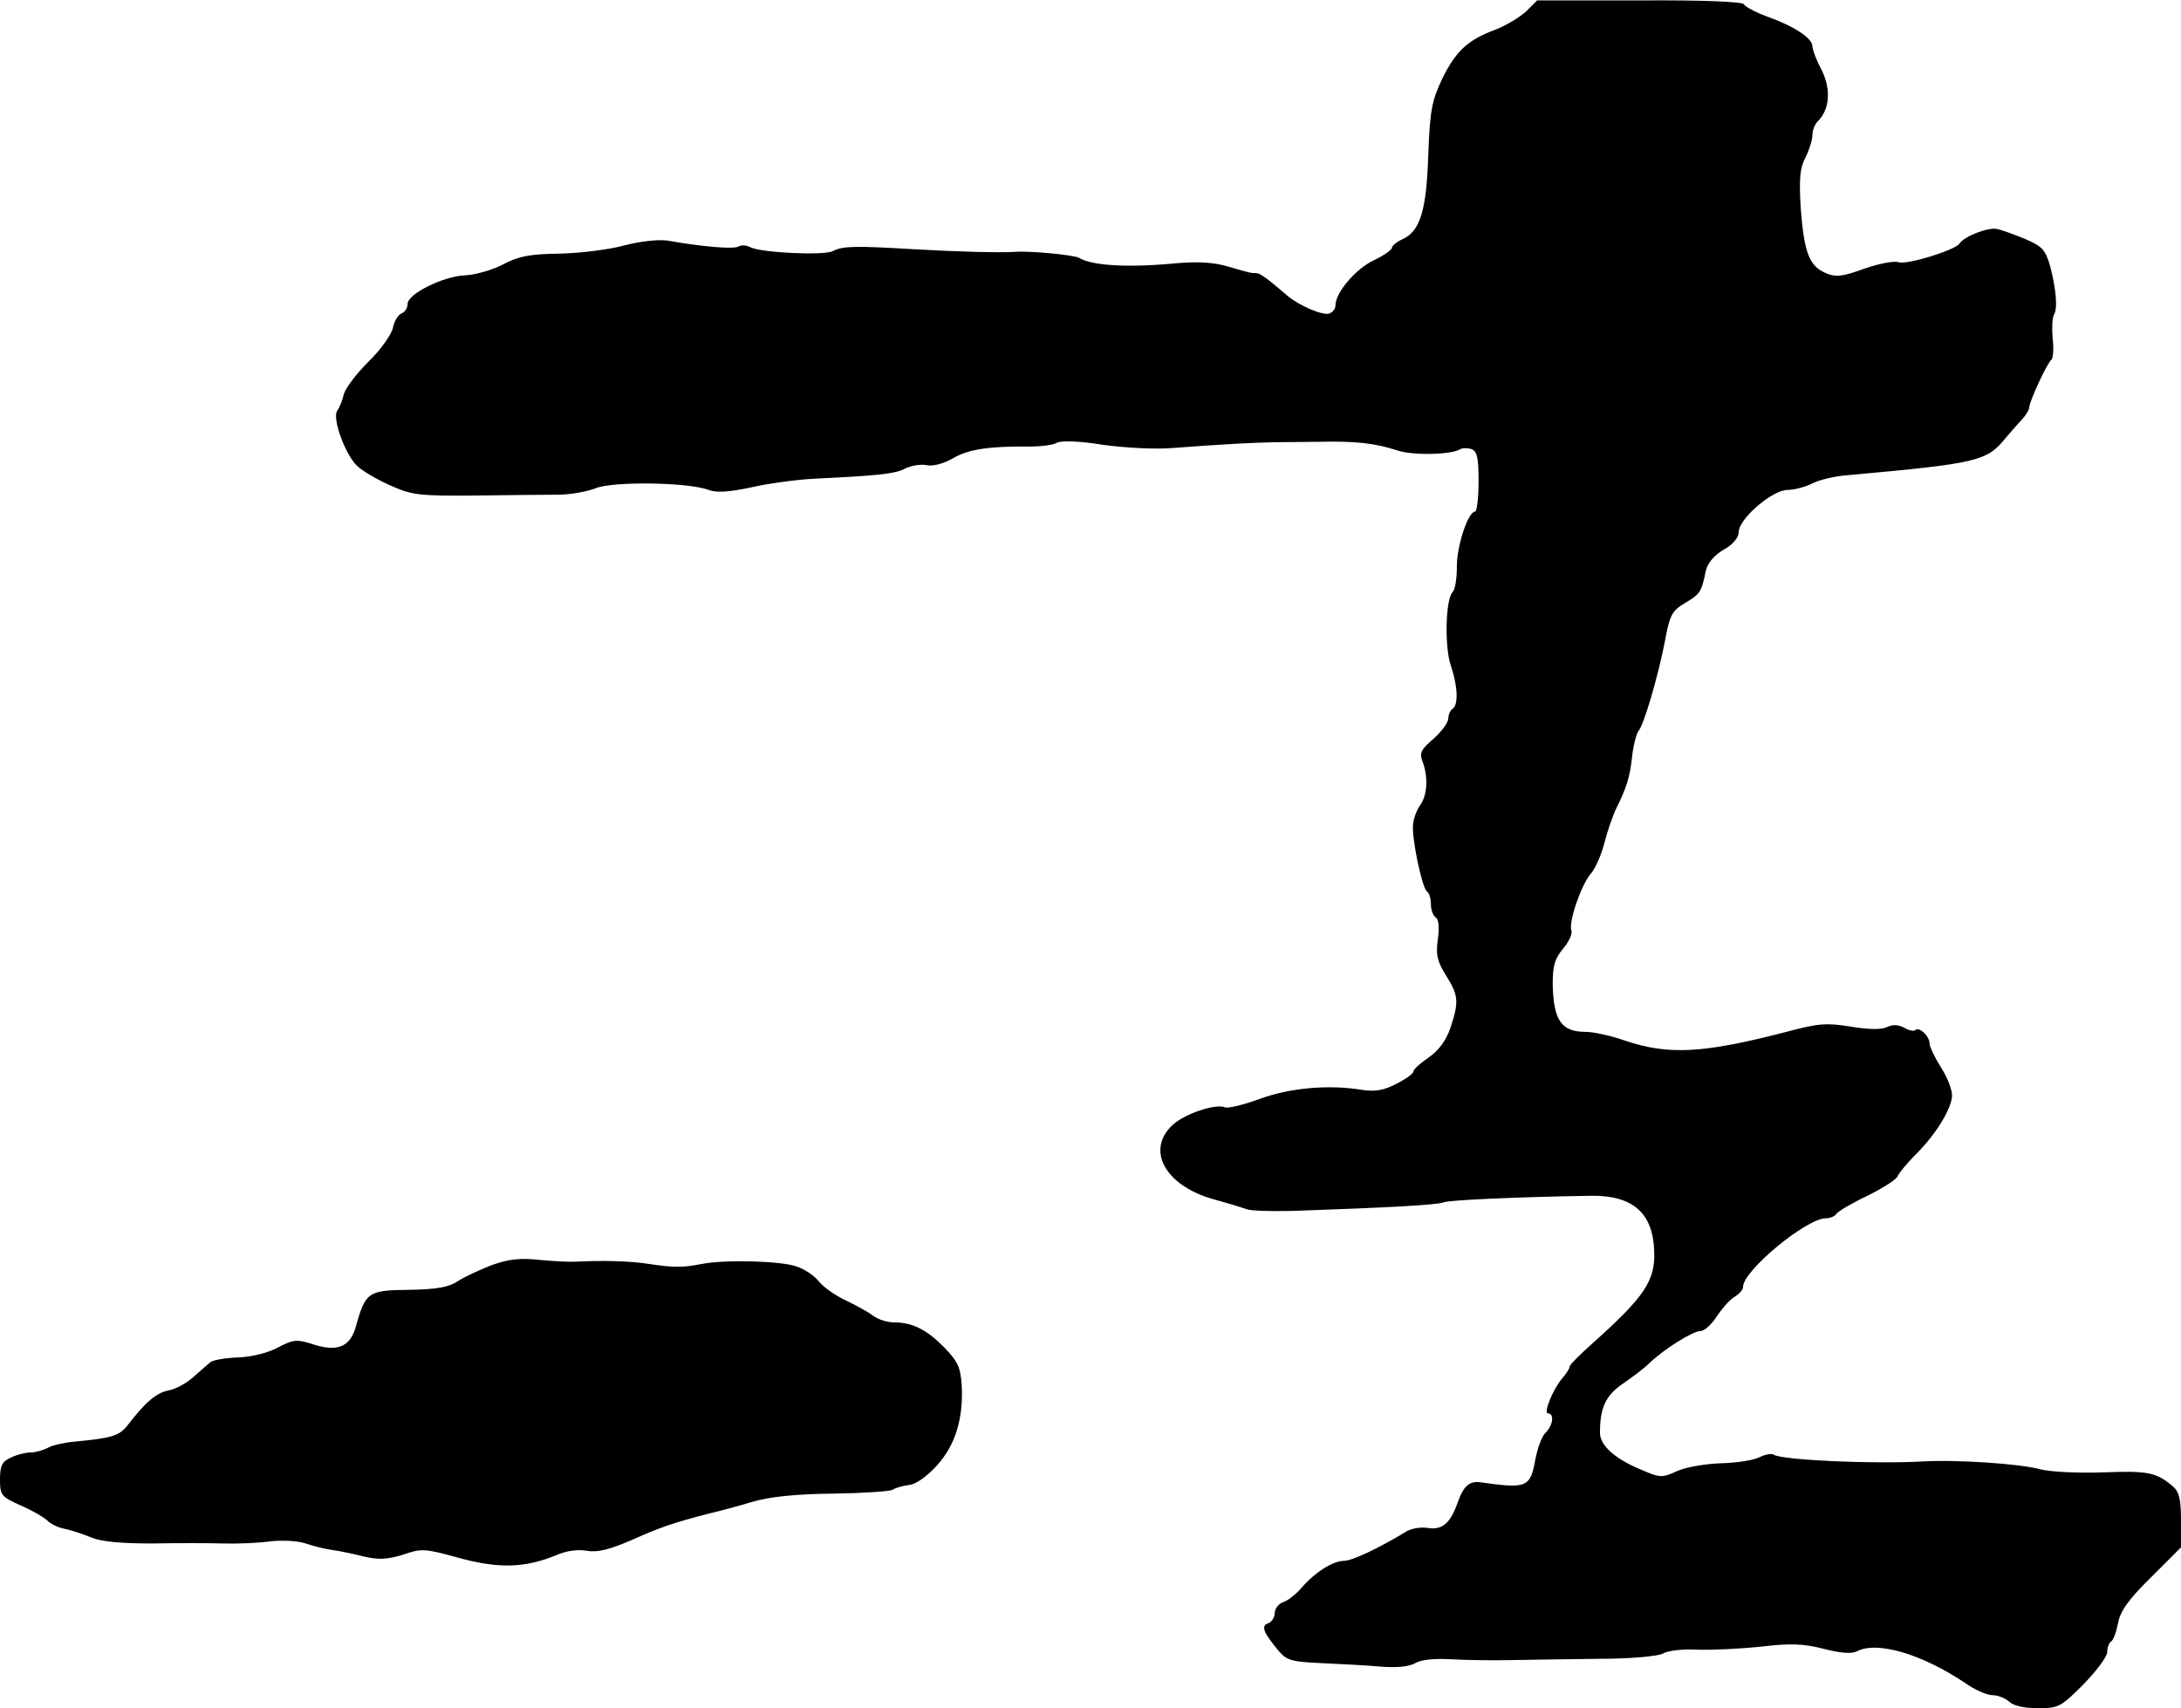 <?xml version="1.0" standalone="no"?>
<!DOCTYPE svg PUBLIC "-//W3C//DTD SVG 20010904//EN"
 "http://www.w3.org/TR/2001/REC-SVG-20010904/DTD/svg10.dtd">
<svg version="1.0" xmlns="http://www.w3.org/2000/svg"
 width="503pt" height="394pt" viewBox="0 0 503 394"
 preserveAspectRatio="xMidYMid meet">
<g transform="translate(0,394) scale(0.1,-0.1)"
fill="#000000" stroke="none">
<path d="M3520 3914 c-14 -13 -45 -32 -70 -42 -65 -24 -92 -49 -124 -114 -24
-51 -28 -72 -32 -175 -4 -129 -19 -177 -60 -195 -13 -6 -24 -15 -24 -20 0 -4
-19 -18 -43 -29 -41 -20 -87 -74 -87 -103 0 -8 -6 -16 -14 -19 -14 -6 -70 18
-97 41 -44 38 -63 52 -71 52 -14 0 -17 1 -65 15 -33 10 -69 12 -118 8 -112
-11 -196 -6 -226 12 -10 7 -117 17 -149 14 -37 -2 -124 0 -230 6 -135 8 -166
8 -189 -4 -19 -11 -167 -4 -191 9 -9 5 -21 5 -28 1 -11 -6 -84 0 -162 14 -21
3 -61 -1 -100 -11 -36 -10 -103 -18 -150 -19 -69 -1 -94 -6 -130 -25 -25 -13
-64 -24 -87 -25 -51 -2 -133 -43 -133 -66 0 -9 -6 -19 -14 -22 -8 -3 -17 -18
-20 -34 -4 -16 -29 -51 -57 -78 -27 -27 -52 -60 -56 -74 -3 -14 -10 -31 -15
-38 -13 -16 18 -102 46 -128 13 -12 47 -32 77 -45 49 -22 66 -24 194 -23 77 1
163 2 192 2 28 0 67 7 87 15 39 16 213 14 260 -4 19 -7 47 -5 99 6 39 9 106
18 147 20 146 7 186 11 209 24 13 6 35 10 48 7 16 -3 40 4 61 16 35 21 85 28
175 27 26 0 55 3 65 9 11 5 50 4 106 -5 52 -7 122 -11 165 -7 118 9 182 12
231 13 25 0 70 1 100 1 86 2 131 -3 183 -20 35 -12 124 -10 145 3 5 3 17 3 26
0 13 -5 16 -21 16 -75 0 -38 -4 -69 -8 -69 -16 0 -42 -78 -42 -126 0 -28 -4
-54 -10 -60 -16 -16 -19 -125 -4 -169 16 -47 18 -91 4 -100 -5 -3 -10 -14 -10
-23 0 -9 -16 -30 -34 -46 -29 -25 -33 -33 -25 -53 13 -35 11 -76 -5 -99 -8
-11 -16 -31 -17 -45 -4 -31 21 -148 32 -155 5 -3 9 -16 9 -29 0 -13 5 -27 11
-31 7 -4 9 -23 5 -51 -5 -36 -1 -51 19 -83 29 -46 30 -61 10 -121 -10 -29 -27
-52 -50 -68 -19 -13 -35 -27 -35 -32 0 -5 -18 -18 -40 -29 -28 -15 -49 -18
-77 -14 -78 13 -167 5 -236 -20 -38 -14 -74 -23 -82 -20 -22 9 -93 -15 -121
-41 -61 -57 -18 -138 91 -170 33 -9 69 -20 80 -24 11 -4 58 -5 105 -4 232 8
336 14 350 20 13 5 161 12 340 15 95 1 142 -39 145 -127 3 -69 -22 -106 -144
-215 -28 -25 -51 -48 -51 -52 0 -4 -7 -16 -17 -27 -22 -26 -44 -81 -33 -81 15
0 12 -27 -5 -44 -9 -8 -19 -36 -24 -62 -12 -65 -19 -68 -126 -53 -26 4 -40 -9
-53 -46 -17 -49 -36 -65 -71 -59 -14 2 -35 -1 -47 -8 -64 -39 -126 -68 -144
-68 -26 0 -68 -27 -98 -62 -13 -15 -32 -30 -42 -33 -11 -4 -20 -15 -20 -25 0
-10 -7 -21 -15 -24 -18 -6 -11 -22 25 -65 18 -21 31 -24 98 -27 42 -2 103 -5
136 -8 38 -3 66 0 80 8 13 8 44 11 81 9 33 -2 96 -3 140 -2 44 1 136 2 205 3
72 0 133 6 145 12 11 7 47 11 80 9 33 -1 99 2 146 7 68 8 98 7 145 -5 38 -10
65 -12 76 -6 47 25 151 -6 252 -74 21 -15 49 -27 62 -27 12 0 29 -7 38 -15 9
-9 34 -15 65 -15 49 0 54 3 106 55 30 31 55 64 55 75 0 10 4 21 9 24 5 3 12
22 16 43 5 27 24 54 76 105 l69 69 0 62 c0 49 -4 66 -19 79 -38 32 -57 36
-160 32 -60 -2 -121 1 -145 7 -47 13 -195 23 -276 18 -110 -6 -320 3 -340 16
-5 3 -20 0 -32 -6 -13 -7 -52 -13 -88 -14 -36 -1 -82 -9 -102 -18 -35 -16 -39
-16 -85 4 -60 25 -93 56 -93 84 0 58 13 86 52 113 22 15 50 36 61 47 34 33
101 75 119 75 9 0 25 15 37 33 11 17 29 38 40 45 12 7 21 17 21 24 0 37 146
158 191 158 10 0 21 5 24 10 4 6 36 25 72 42 36 18 68 38 70 46 3 7 22 30 42
50 46 46 80 102 83 133 1 13 -10 43 -25 66 -15 24 -27 49 -27 57 0 16 -24 39
-33 30 -3 -3 -15 -1 -26 6 -14 7 -27 7 -39 1 -12 -6 -41 -6 -83 1 -56 9 -75 8
-149 -12 -193 -50 -272 -54 -373 -20 -31 11 -72 20 -90 20 -56 0 -74 26 -76
109 0 43 4 59 24 83 13 15 22 35 19 42 -7 19 23 106 45 131 10 11 24 43 31 70
7 28 19 61 25 75 26 52 34 77 39 124 3 27 10 54 15 60 13 16 46 130 61 208 11
60 16 69 46 87 35 21 38 25 48 74 4 18 19 36 41 49 22 12 35 28 35 41 0 30 77
97 113 97 15 0 41 7 57 15 15 8 52 17 82 19 298 27 320 32 363 85 11 13 28 33
38 43 9 10 17 23 17 28 0 14 42 104 51 110 4 3 6 25 3 49 -2 24 -1 48 3 55 9
14 5 60 -9 113 -11 37 -18 45 -58 62 -25 10 -54 21 -65 23 -20 4 -75 -17 -86
-34 -10 -15 -120 -49 -140 -43 -10 4 -46 -3 -80 -15 -50 -18 -65 -20 -88 -10
-38 16 -50 46 -58 149 -4 70 -2 93 11 118 9 18 16 41 16 52 0 11 6 26 14 33
26 27 29 73 7 117 -12 22 -21 47 -21 54 0 19 -43 47 -105 69 -27 10 -51 23
-53 28 -2 6 -93 10 -240 9 l-237 0 -25 -25z"/>
<path d="M1134 1022 c-28 -11 -63 -27 -78 -37 -21 -14 -49 -19 -113 -20 -95
-1 -100 -5 -123 -87 -13 -45 -43 -57 -100 -38 -35 11 -43 11 -79 -8 -24 -13
-63 -22 -93 -23 -29 -1 -57 -6 -63 -11 -5 -4 -23 -20 -39 -34 -15 -14 -41 -28
-57 -31 -28 -5 -54 -27 -96 -82 -19 -23 -36 -28 -120 -36 -23 -2 -51 -8 -62
-14 -11 -6 -29 -11 -40 -11 -11 0 -32 -5 -46 -12 -20 -9 -25 -18 -25 -50 0
-37 3 -40 47 -60 26 -11 53 -27 61 -34 7 -8 25 -17 40 -20 15 -3 43 -12 62
-20 24 -10 69 -14 140 -14 58 1 132 1 165 0 33 -1 82 1 109 5 27 3 63 1 81 -5
18 -6 45 -13 61 -15 16 -2 49 -9 73 -15 34 -8 53 -7 90 4 43 15 51 14 121 -5
99 -28 159 -26 233 4 22 10 50 14 71 10 25 -4 52 3 103 25 67 30 97 40 178 61
22 5 67 17 100 27 41 12 100 18 186 19 69 1 131 5 138 9 7 5 24 9 38 11 15 1
41 20 63 44 43 47 62 108 58 186 -3 42 -9 55 -41 88 -41 41 -73 57 -116 57
-15 0 -36 7 -47 15 -10 8 -39 24 -62 35 -24 11 -53 31 -63 44 -11 14 -34 29
-52 35 -37 13 -165 16 -217 6 -46 -9 -65 -9 -125 0 -45 7 -107 8 -167 5 -13
-1 -50 1 -83 4 -46 5 -72 2 -111 -12z"/>
</g>
</svg>

